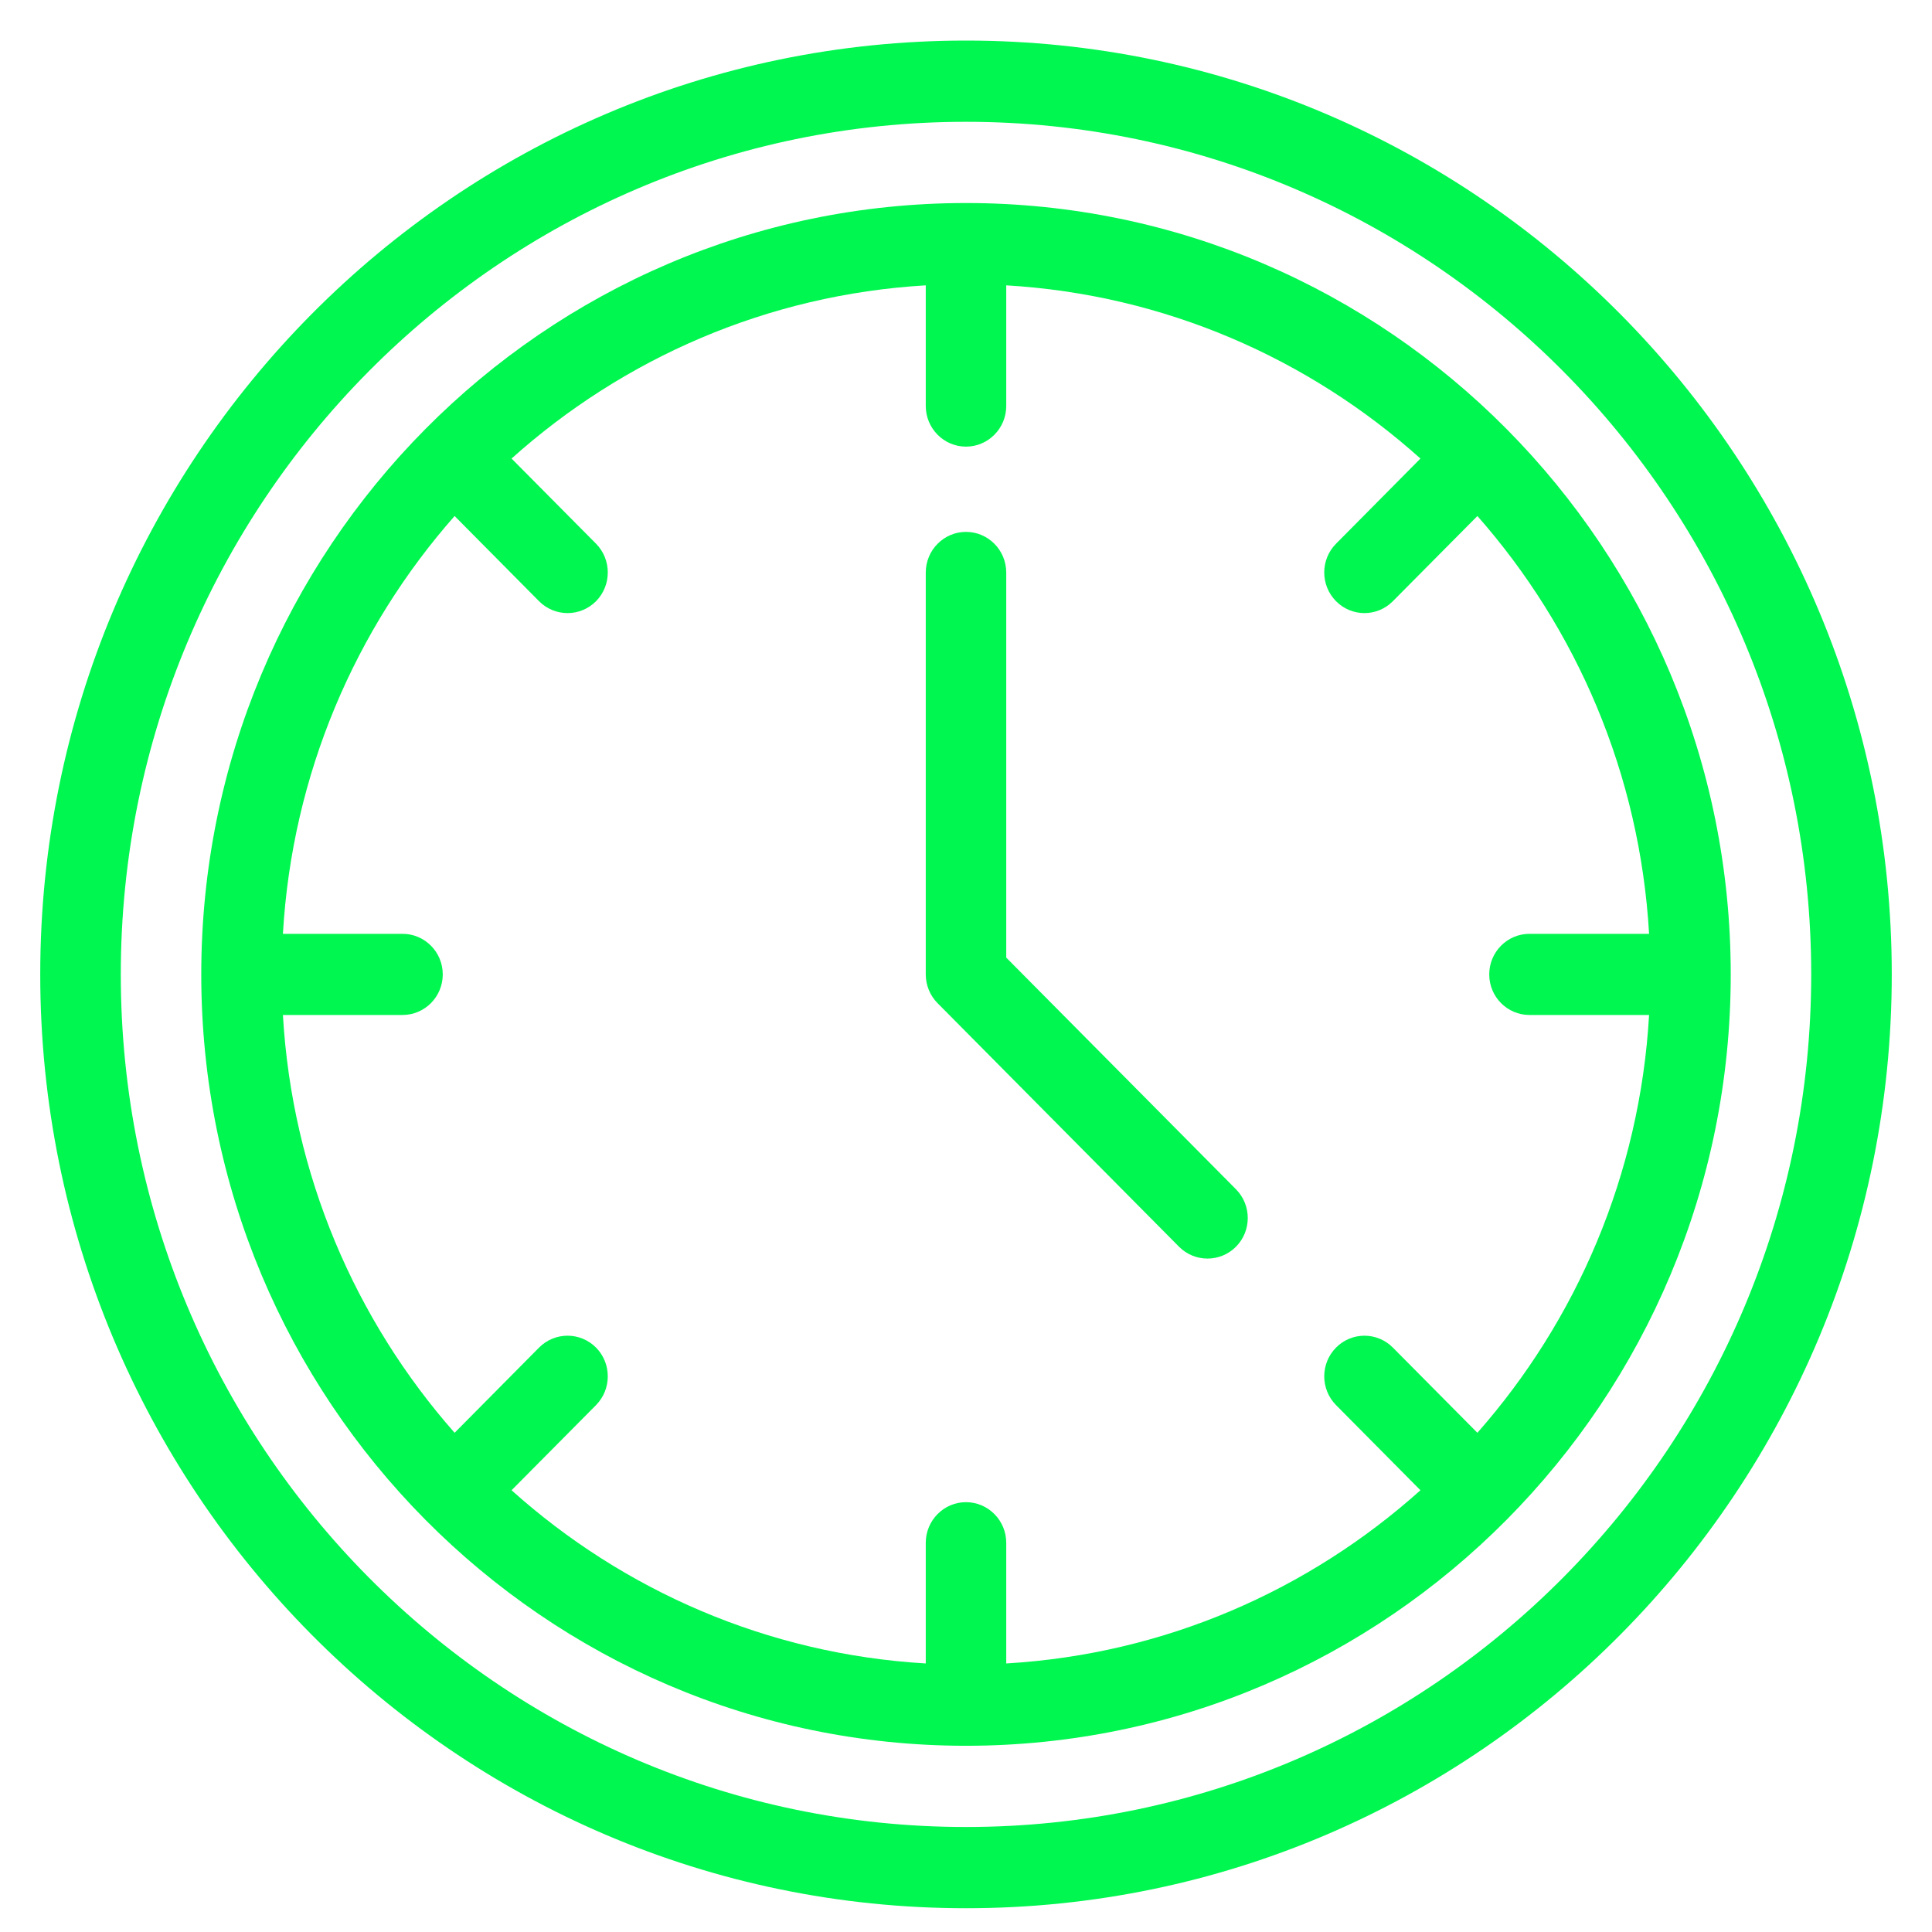 <svg width="23" height="23" viewBox="0 0 23 23" fill="none" xmlns="http://www.w3.org/2000/svg">
<path fill-rule="evenodd" clip-rule="evenodd" d="M11.5 0.483C5.417 0.483 0.479 5.465 0.479 11.6C0.479 17.735 5.417 22.717 11.5 22.717C17.582 22.717 22.521 17.735 22.521 11.6C22.521 5.465 17.582 0.483 11.5 0.483ZM11.5 1.45C17.053 1.45 21.562 5.998 21.562 11.6C21.562 17.202 17.053 21.75 11.5 21.75C5.946 21.75 1.438 17.202 1.438 11.6C1.438 5.998 5.946 1.45 11.5 1.45Z" fill="#00F750"/>
<path fill-rule="evenodd" clip-rule="evenodd" d="M11.021 6.816V11.6C11.021 11.728 11.071 11.851 11.161 11.942L14.036 14.842C14.223 15.03 14.527 15.03 14.714 14.842C14.901 14.653 14.901 14.347 14.714 14.158L11.979 11.4V6.816C11.979 6.549 11.764 6.332 11.5 6.332C11.236 6.332 11.021 6.549 11.021 6.816Z" fill="#00F750"/>
<path fill-rule="evenodd" clip-rule="evenodd" d="M11.5 2.417C6.475 2.417 2.396 6.532 2.396 11.6C2.396 16.668 6.475 20.783 11.5 20.783C16.525 20.783 20.604 16.668 20.604 11.6C20.604 6.532 16.525 2.417 11.5 2.417ZM11.979 3.397C13.867 3.508 15.582 4.268 16.91 5.459L15.905 6.473C15.718 6.662 15.718 6.968 15.905 7.157C16.092 7.346 16.395 7.346 16.582 7.157L17.588 6.143C18.768 7.482 19.522 9.213 19.632 11.117H18.208C17.944 11.117 17.729 11.333 17.729 11.6C17.729 11.867 17.944 12.083 18.208 12.083H19.632C19.522 13.987 18.768 15.718 17.588 17.057L16.582 16.043C16.395 15.854 16.092 15.854 15.905 16.043C15.718 16.232 15.718 16.538 15.905 16.727L16.91 17.741C15.582 18.932 13.867 19.692 11.979 19.803V18.367C11.979 18.1 11.764 17.883 11.5 17.883C11.236 17.883 11.021 18.1 11.021 18.367V19.803C9.133 19.692 7.418 18.932 6.09 17.741L7.096 16.727C7.282 16.538 7.282 16.232 7.096 16.043C6.908 15.854 6.605 15.854 6.417 16.043L5.412 17.057C4.232 15.718 3.478 13.987 3.368 12.083H4.792C5.056 12.083 5.271 11.867 5.271 11.6C5.271 11.333 5.056 11.117 4.792 11.117H3.368C3.478 9.213 4.232 7.482 5.412 6.143L6.417 7.157C6.605 7.346 6.908 7.346 7.096 7.157C7.282 6.968 7.282 6.662 7.096 6.473L6.09 5.459C7.418 4.268 9.133 3.508 11.021 3.397V4.833C11.021 5.1 11.236 5.317 11.5 5.317C11.764 5.317 11.979 5.1 11.979 4.833V3.397Z" fill="#00F750"/>
</svg>

